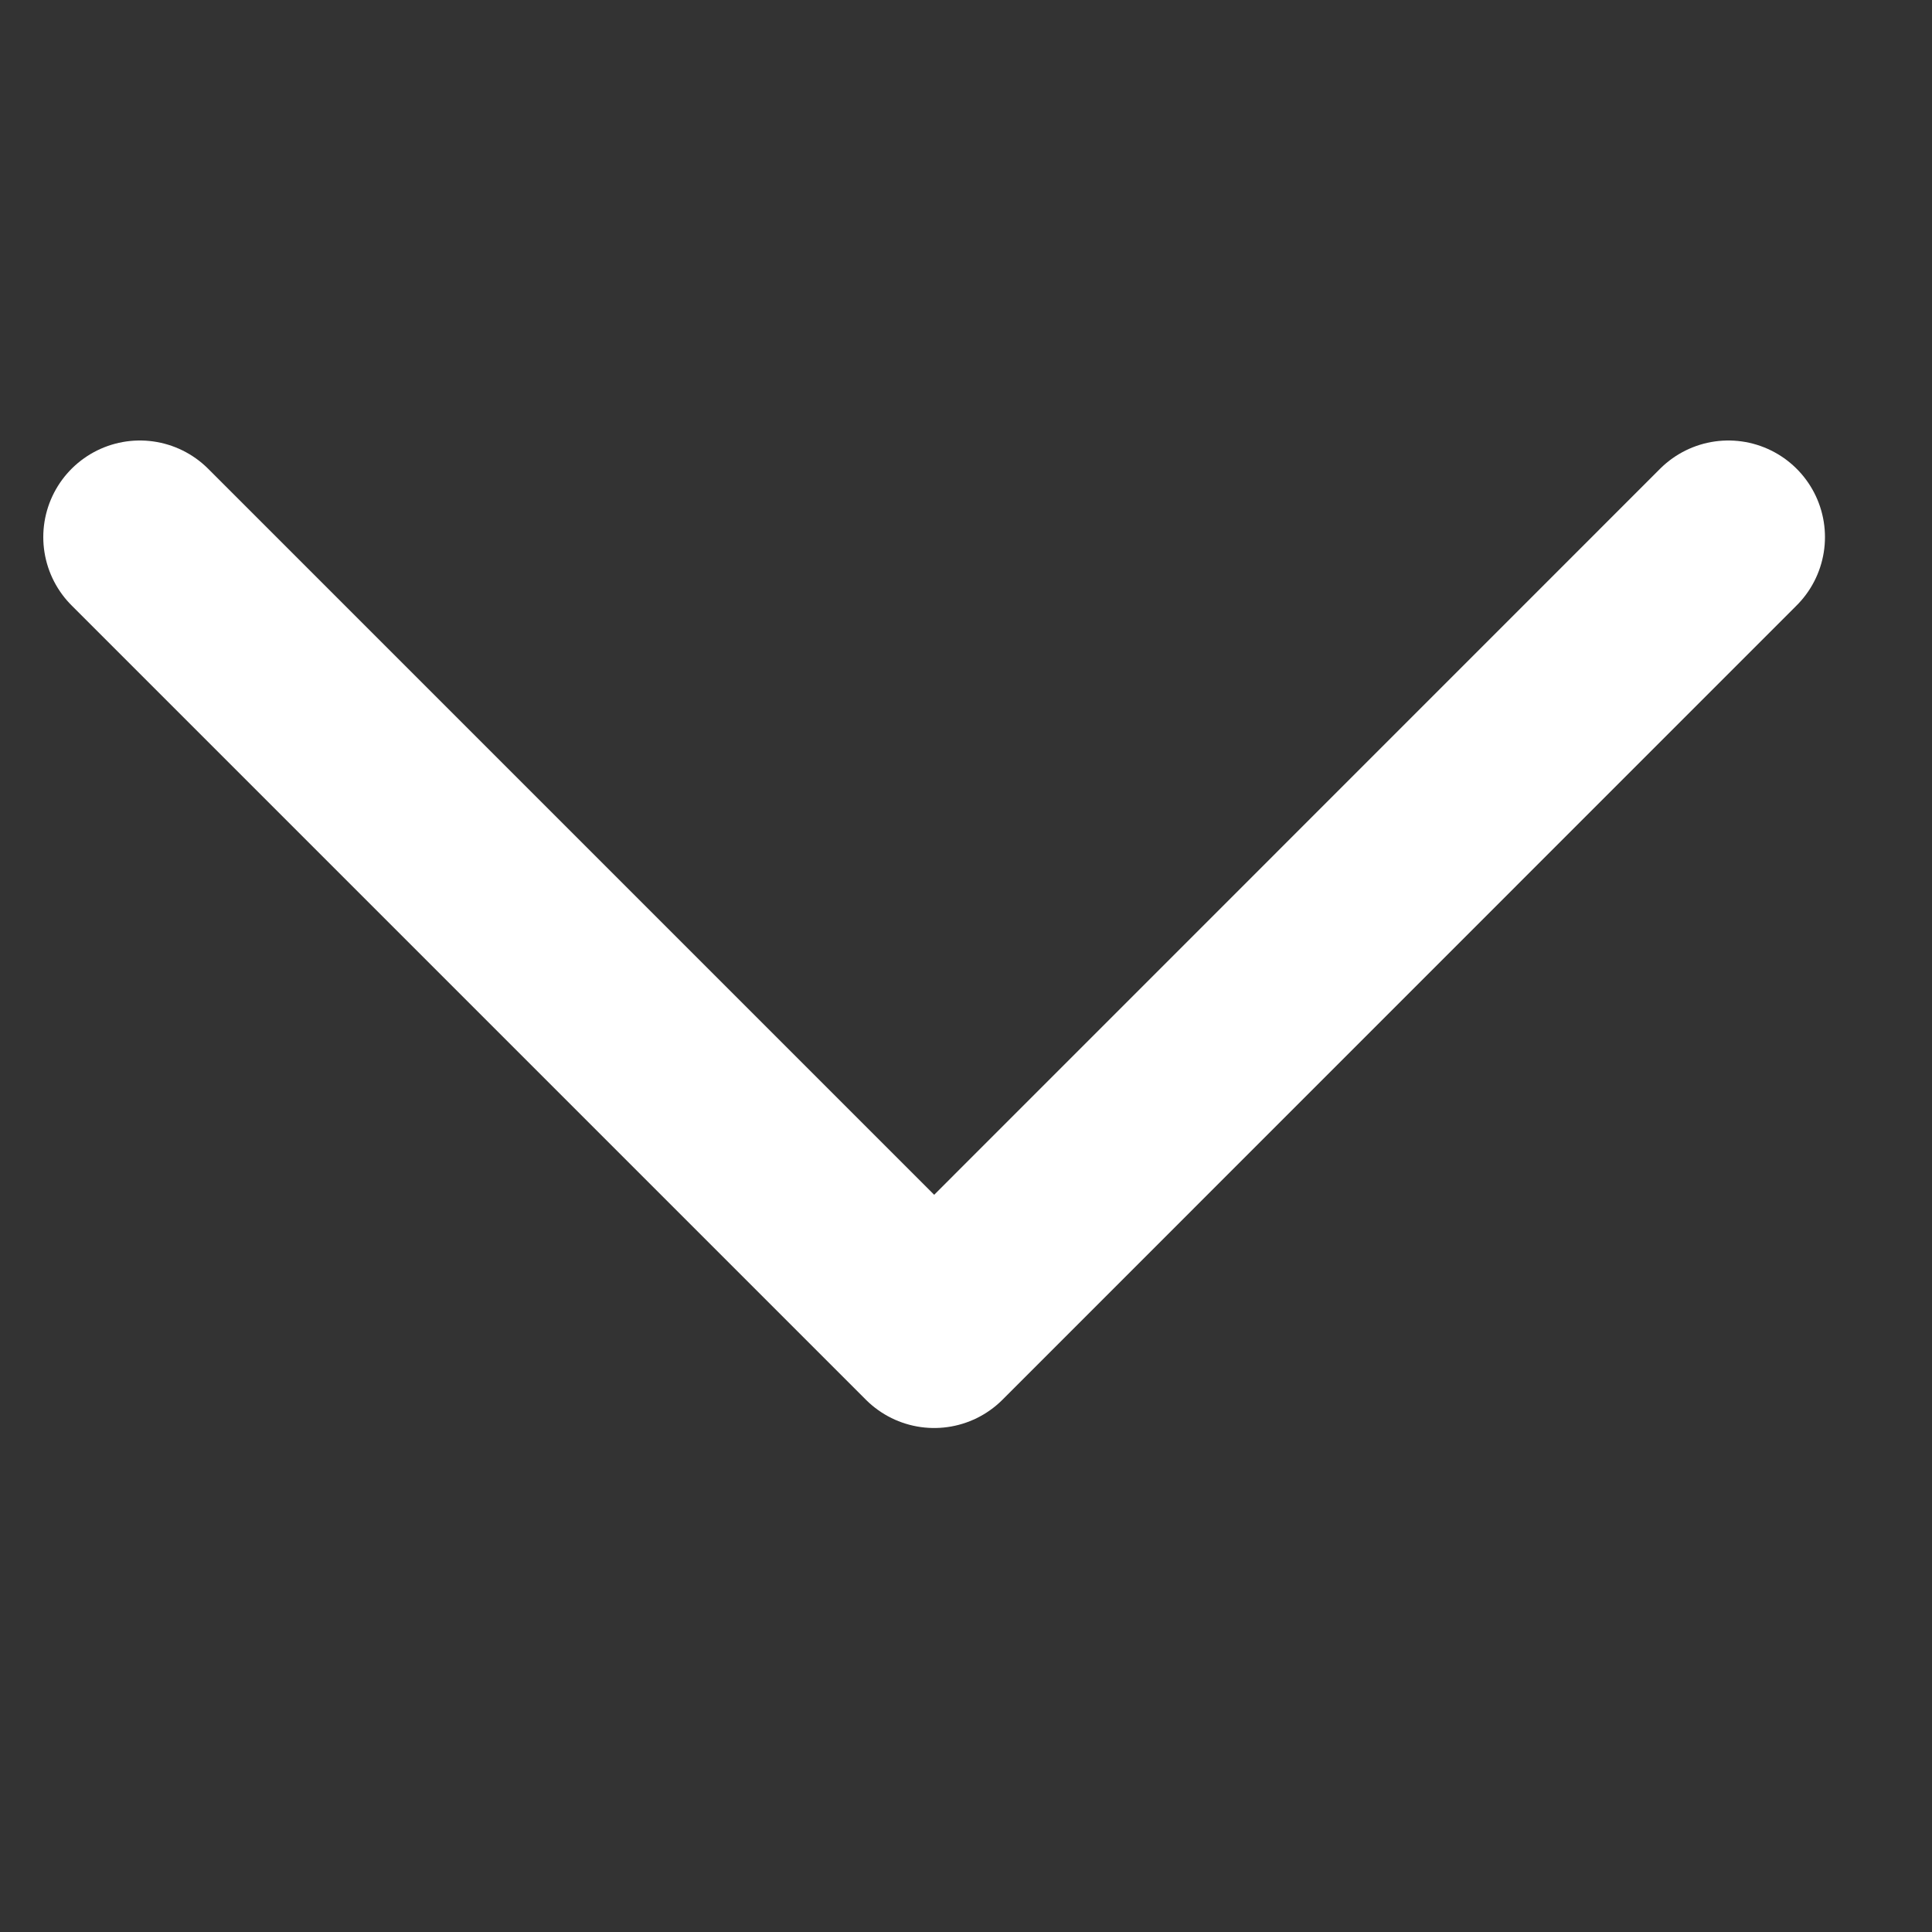 <svg width="15" height="15" viewBox="0 0 15 15" fill="none" xmlns="http://www.w3.org/2000/svg">
<rect x="0" y="0" width="15" height="15" fill="#333333" stroke="none"/>
<path d="M1.086 4.17L7.253 10.337L13.419 4.17" stroke="white" stroke-width="1.5" stroke-linecap="round" stroke-linejoin="round"/>
</svg>
